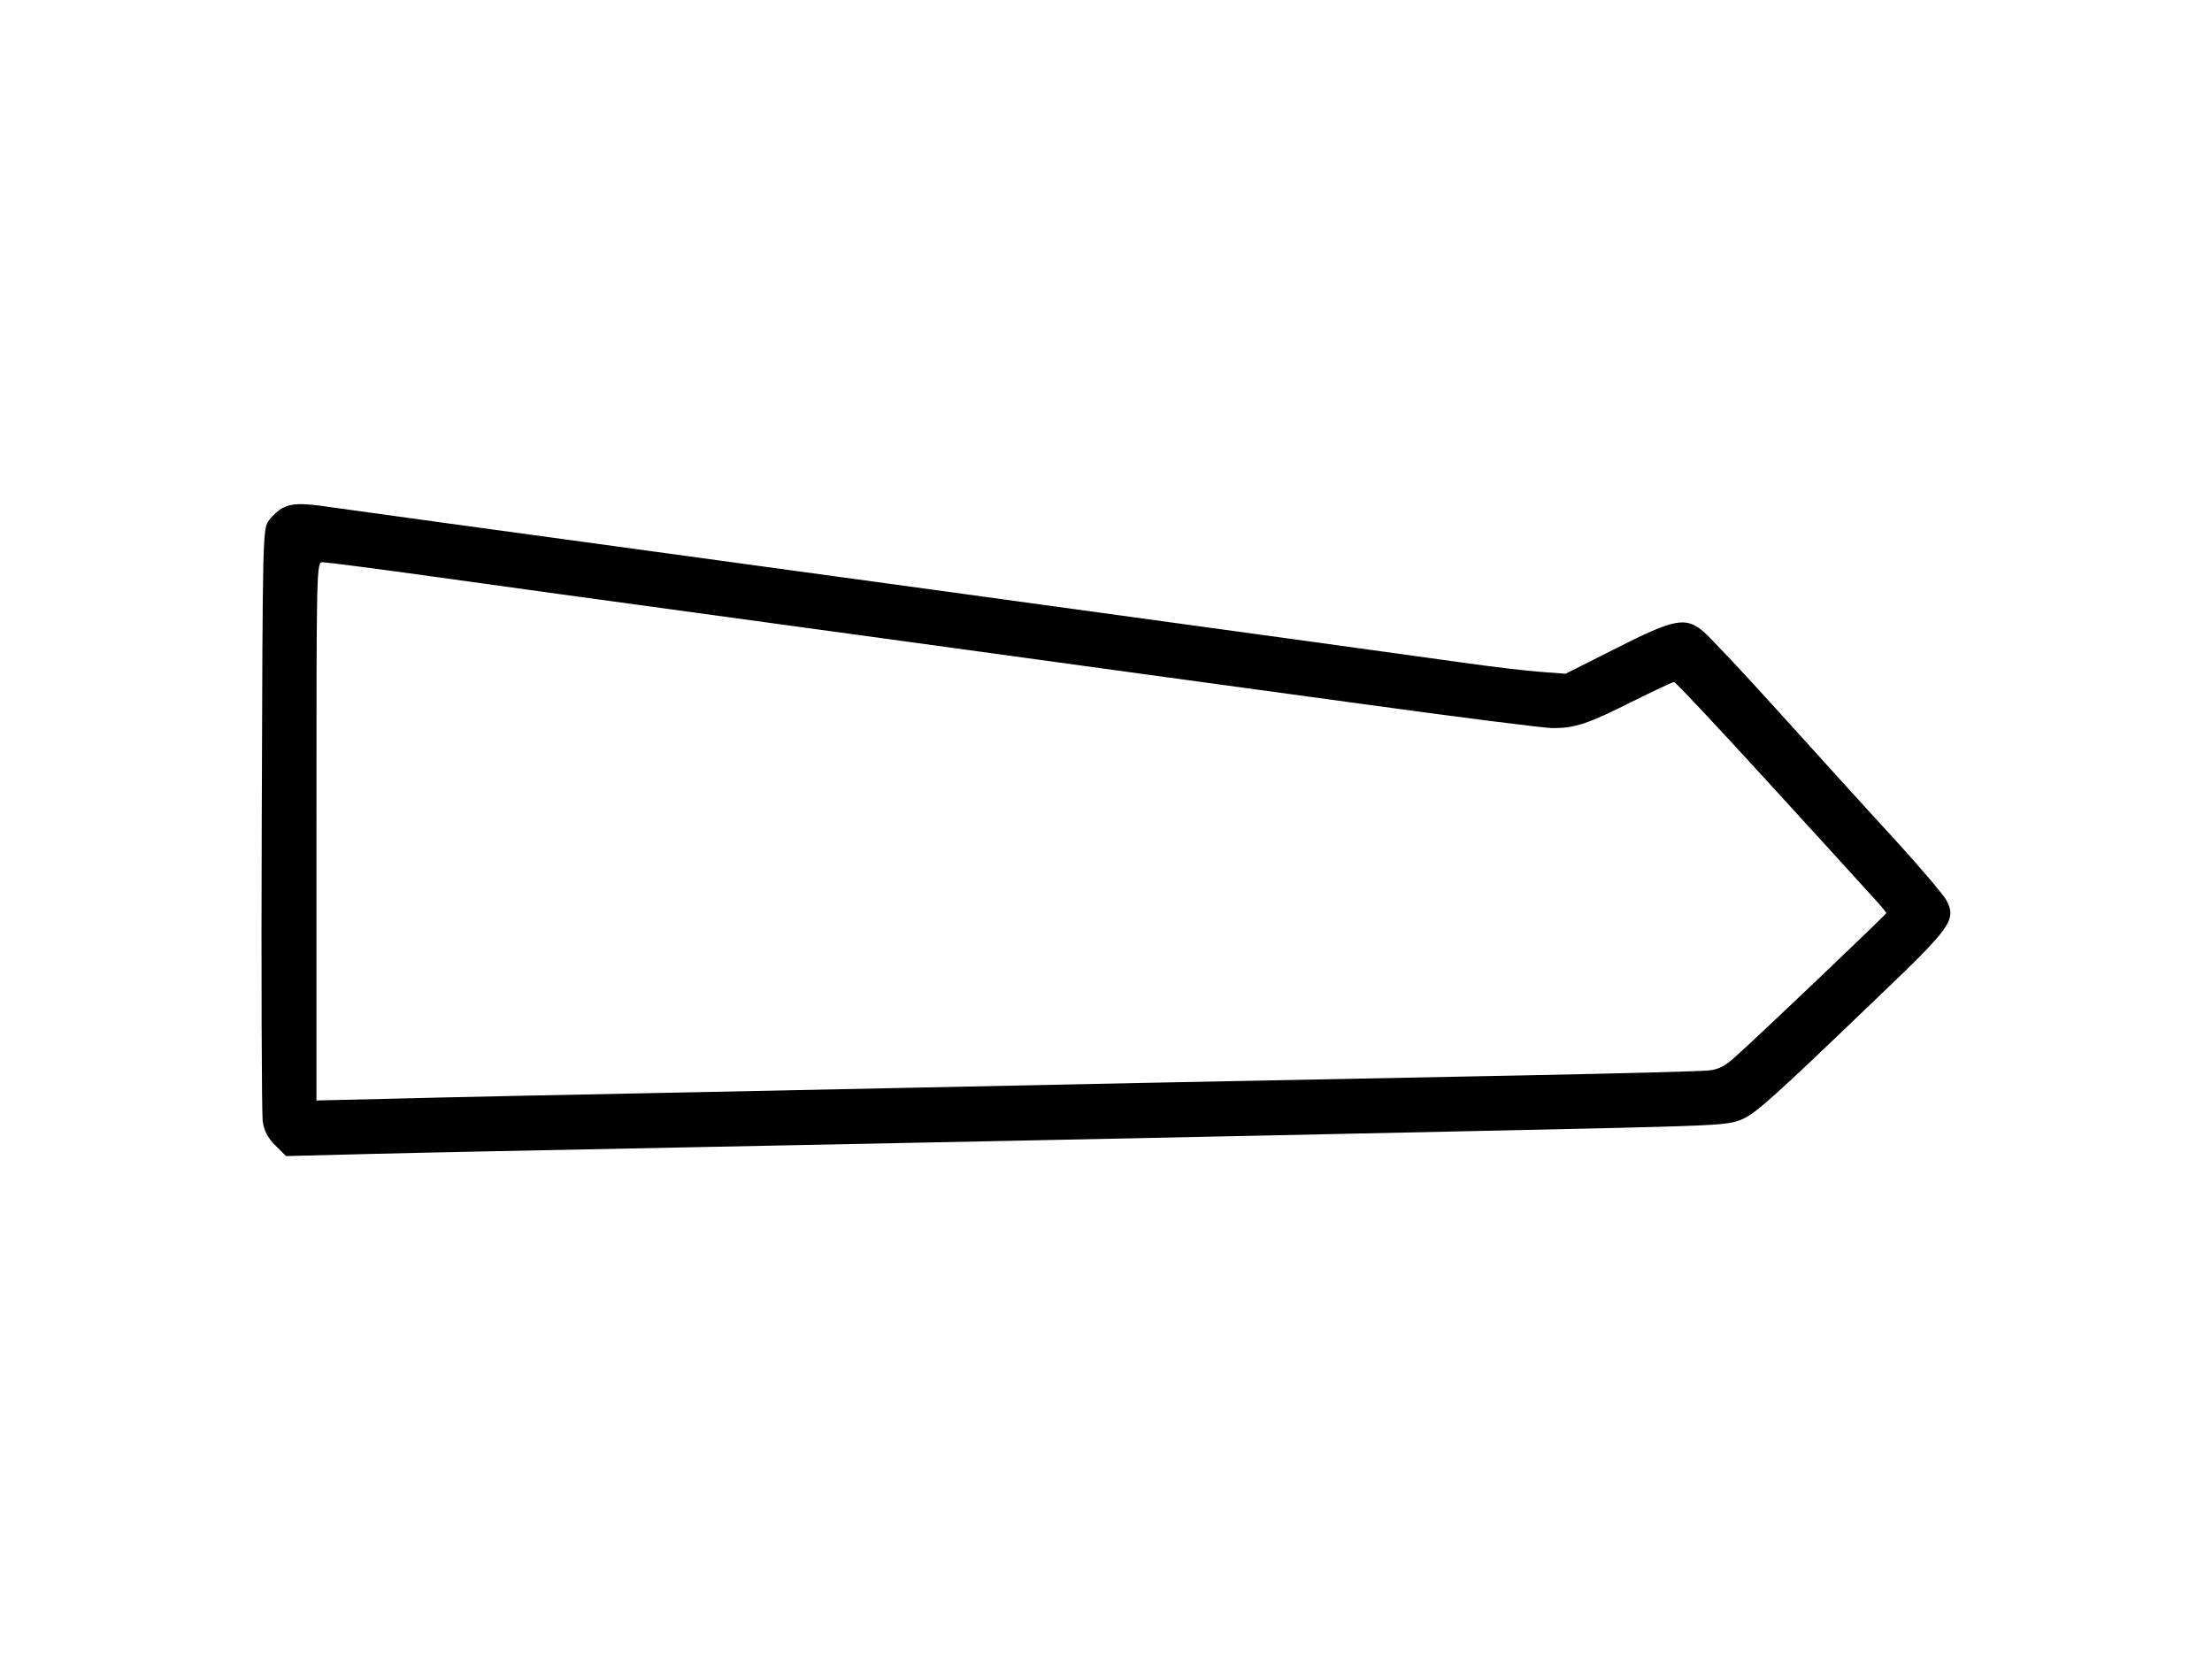 <?xml version="1.0" standalone="no"?>
<!DOCTYPE svg PUBLIC "-//W3C//DTD SVG 20010904//EN"
 "http://www.w3.org/TR/2001/REC-SVG-20010904/DTD/svg10.dtd">
<svg version="1.0" xmlns="http://www.w3.org/2000/svg"
 width="720pt" height="540pt" viewBox="0 0 720 540"
 preserveAspectRatio="xMidYMid meet">
<g transform="translate(0,540) scale(0.1,-0.1)"
fill="#000000" stroke="none">
<path d="M921 3747 c-13 -6 -34 -25 -45 -40 -21 -28 -21 -32 -24 -970 -2 -518
0 -962 3 -986 5 -33 16 -54 41 -79 l35 -35 277 7 c152 4 606 13 1007 21 1456
29 2531 52 3061 64 316 8 354 10 395 28 46 20 105 74 456 411 224 214 241 239
209 301 -9 17 -85 107 -169 199 -84 91 -250 274 -370 407 -119 132 -233 253
-252 269 -58 49 -93 43 -284 -54 l-165 -83 -80 6 c-45 3 -162 17 -261 31 -191
27 -543 75 -1715 236 -1690 231 -1908 261 -1970 270 -87 13 -120 12 -149 -3z
m476 -222 c181 -25 375 -52 433 -60 58 -8 535 -73 1060 -145 525 -72 1216
-167 1534 -210 319 -44 603 -80 630 -80 73 0 115 14 258 86 71 35 132 64 137
64 5 0 139 -143 298 -317 160 -175 313 -343 341 -374 29 -31 52 -59 52 -61 0
-4 -414 -399 -494 -470 -28 -26 -53 -39 -81 -42 -22 -3 -287 -10 -590 -16
-302 -6 -872 -17 -1265 -25 -393 -8 -1041 -22 -1440 -30 -399 -8 -841 -17
-982 -21 l-258 -6 0 876 c0 866 0 876 20 876 11 0 167 -20 347 -45z"/>
</g>
</svg>

